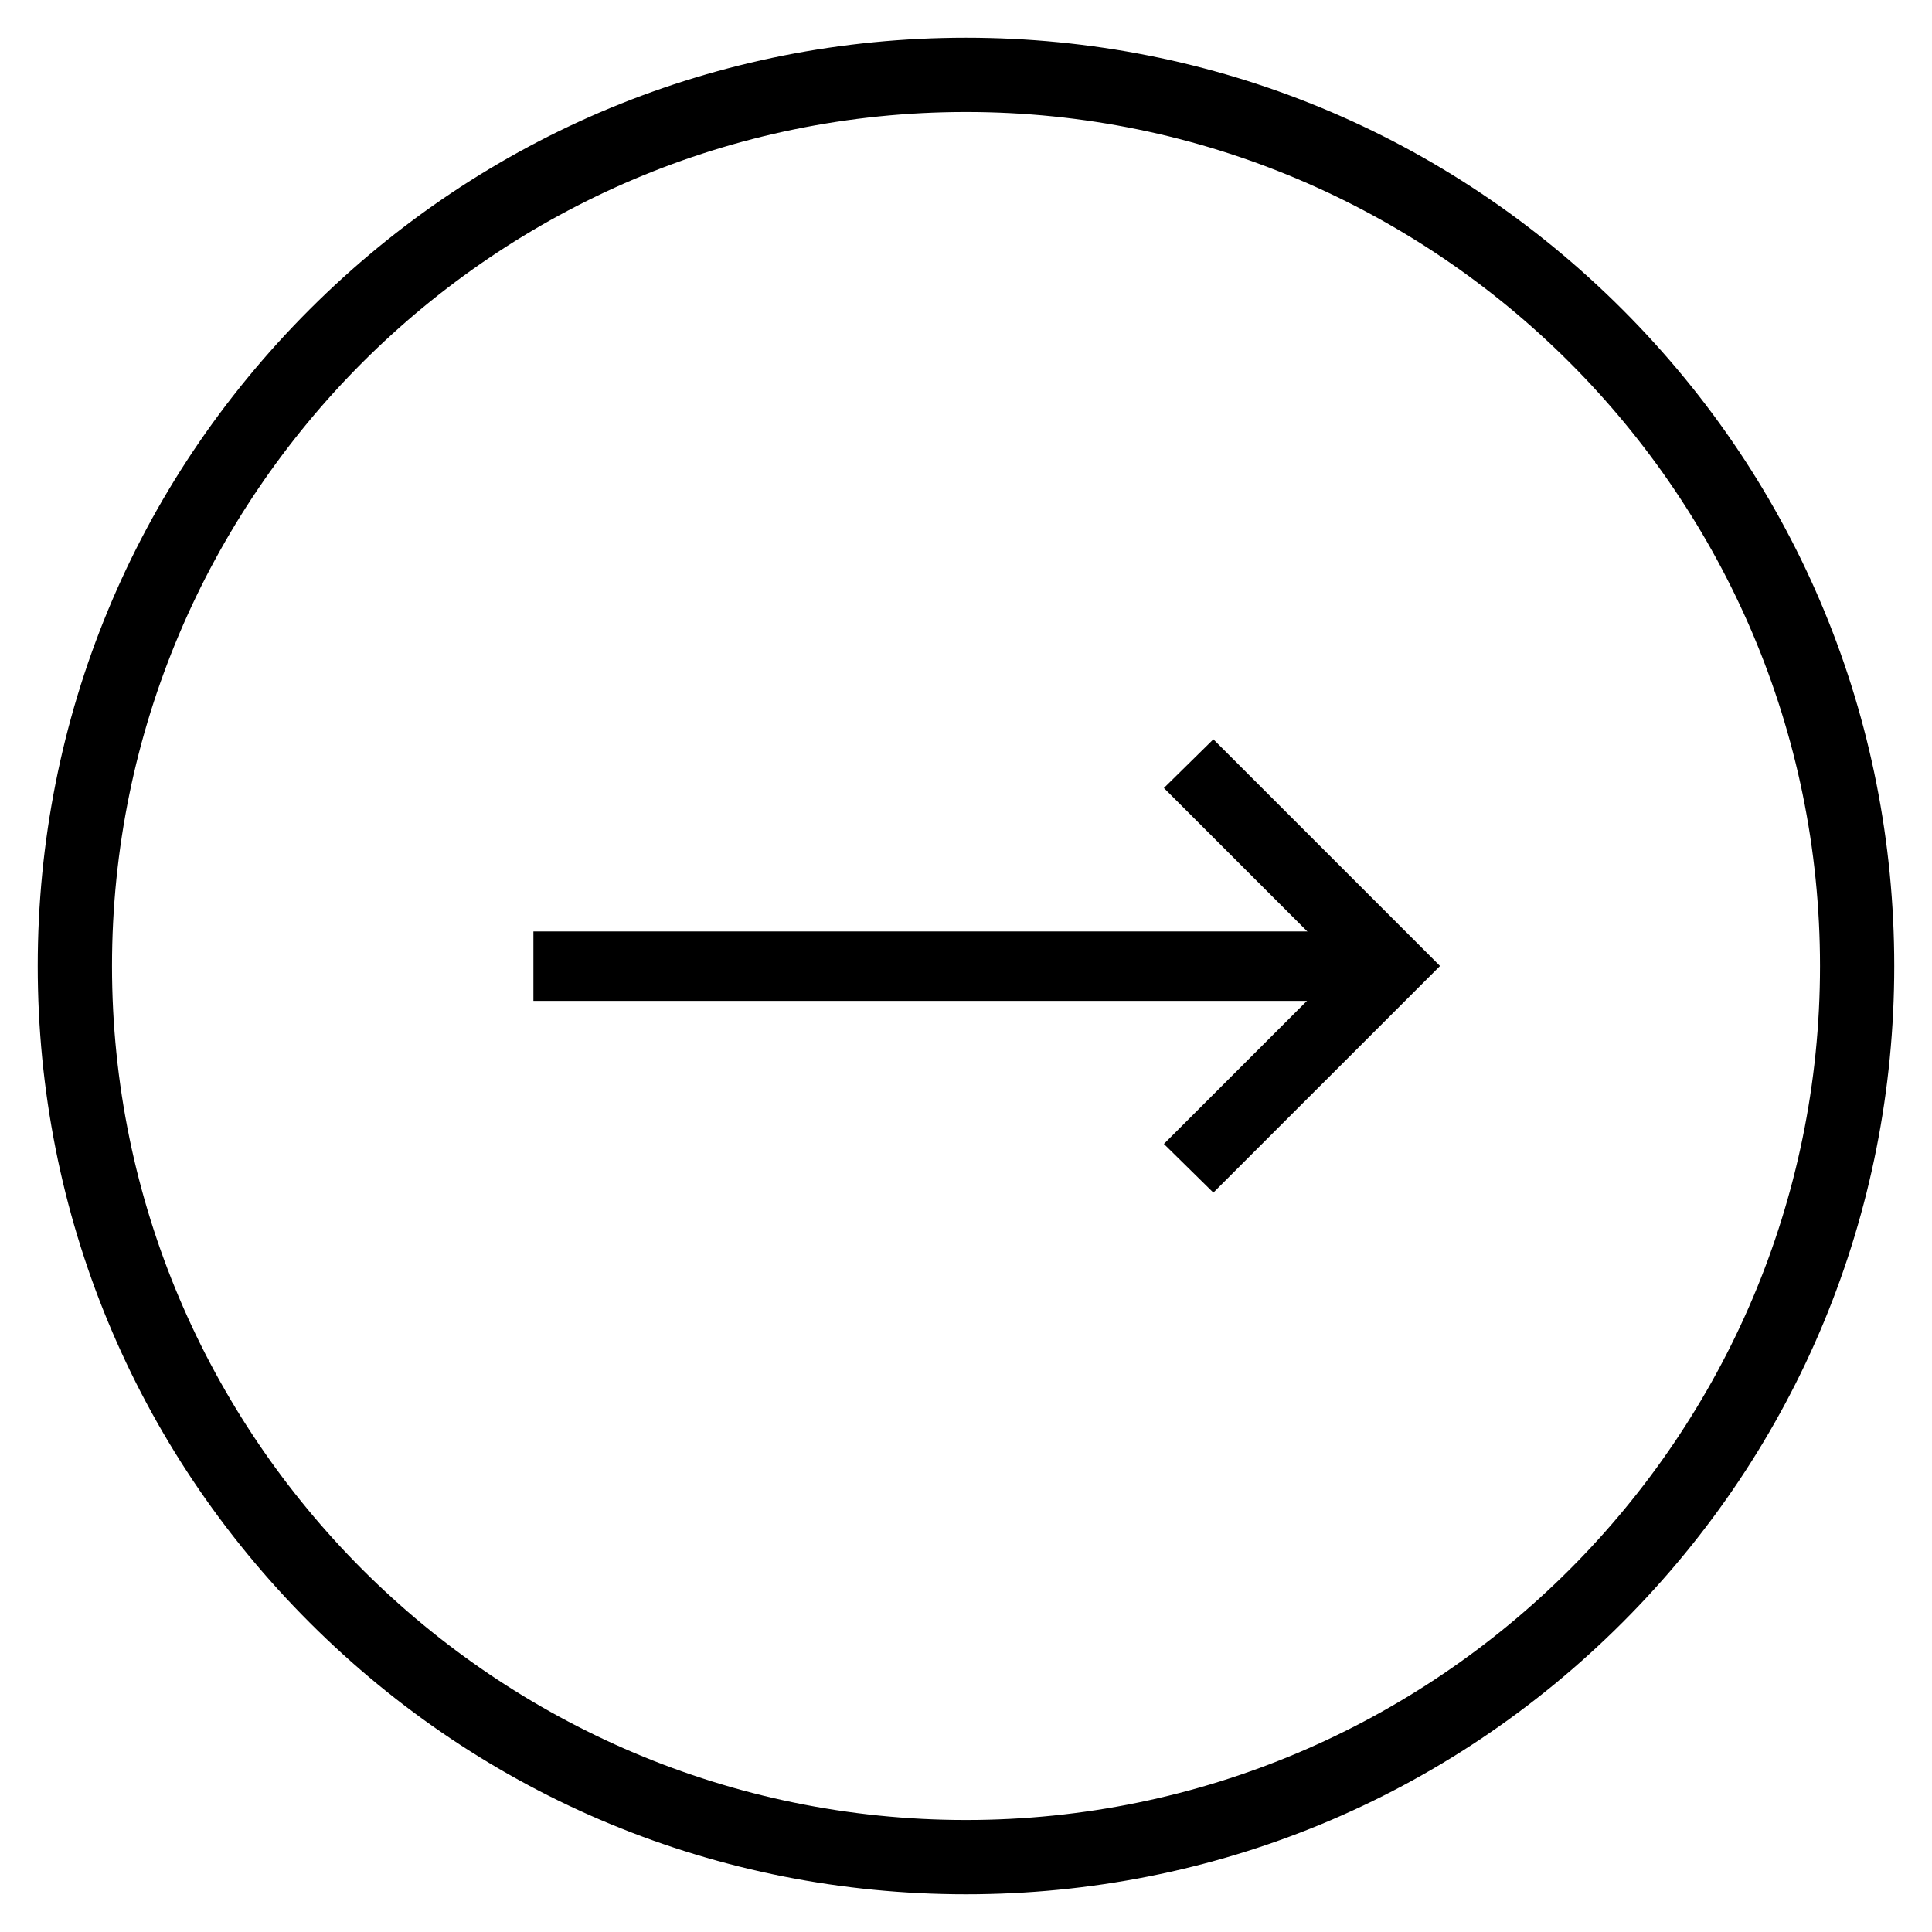 <?xml version="1.0" encoding="UTF-8"?>
<!-- Uploaded to: ICON Repo, www.iconrepo.com, Generator: ICON Repo Mixer Tools -->
<svg width="800px" height="800px" version="1.1" viewBox="144 144 512 512" xmlns="http://www.w3.org/2000/svg">
 <defs>
  <clipPath id="a">
   <path d="m320 207h331.9v386h-331.9z"/>
  </clipPath>
 </defs>
 <path d="m226.03 573.97c-46.445-46.445-72.031-108.24-72.031-173.97 0-65.734 25.586-127.53 72.031-173.97 46.445-46.445 108.24-72.031 173.97-72.031 65.73 0 127.53 25.586 173.97 72.027 46.441 46.449 72.027 108.24 72.027 173.98 0 65.73-25.586 127.53-72.027 173.97-46.449 46.441-108.24 72.027-173.97 72.027-65.734 0-127.53-25.586-173.97-72.031zm-52.348-173.97c0 124.77 101.55 226.32 226.32 226.32 124.77 0 226.32-101.55 226.32-226.32 0-124.77-101.55-226.32-226.32-226.32-124.77 0-226.32 101.55-226.32 226.32z"/>
 <path d="m459.43 447.13 47.133-47.133-47.133-47.137 6.098-6 53.137 53.137-53.137 53.133z"/>
 <g clip-path="url(#a)">
  <path transform="matrix(.984 0 0 .984 148.09 148.09)" d="m316.4 303.9 47.899-47.899-47.899-47.903 6.197-6.098 54.001 54.001-54.001 53.997z" fill="none" stroke="#000000" stroke-miterlimit="10" stroke-width="10"/>
 </g>
 <path transform="matrix(.984 0 0 .984 148.09 148.09)" d="m144.5 251.7h221.5v8.702h-221.5z" stroke="#000000" stroke-miterlimit="10" stroke-width="10"/>
</svg>